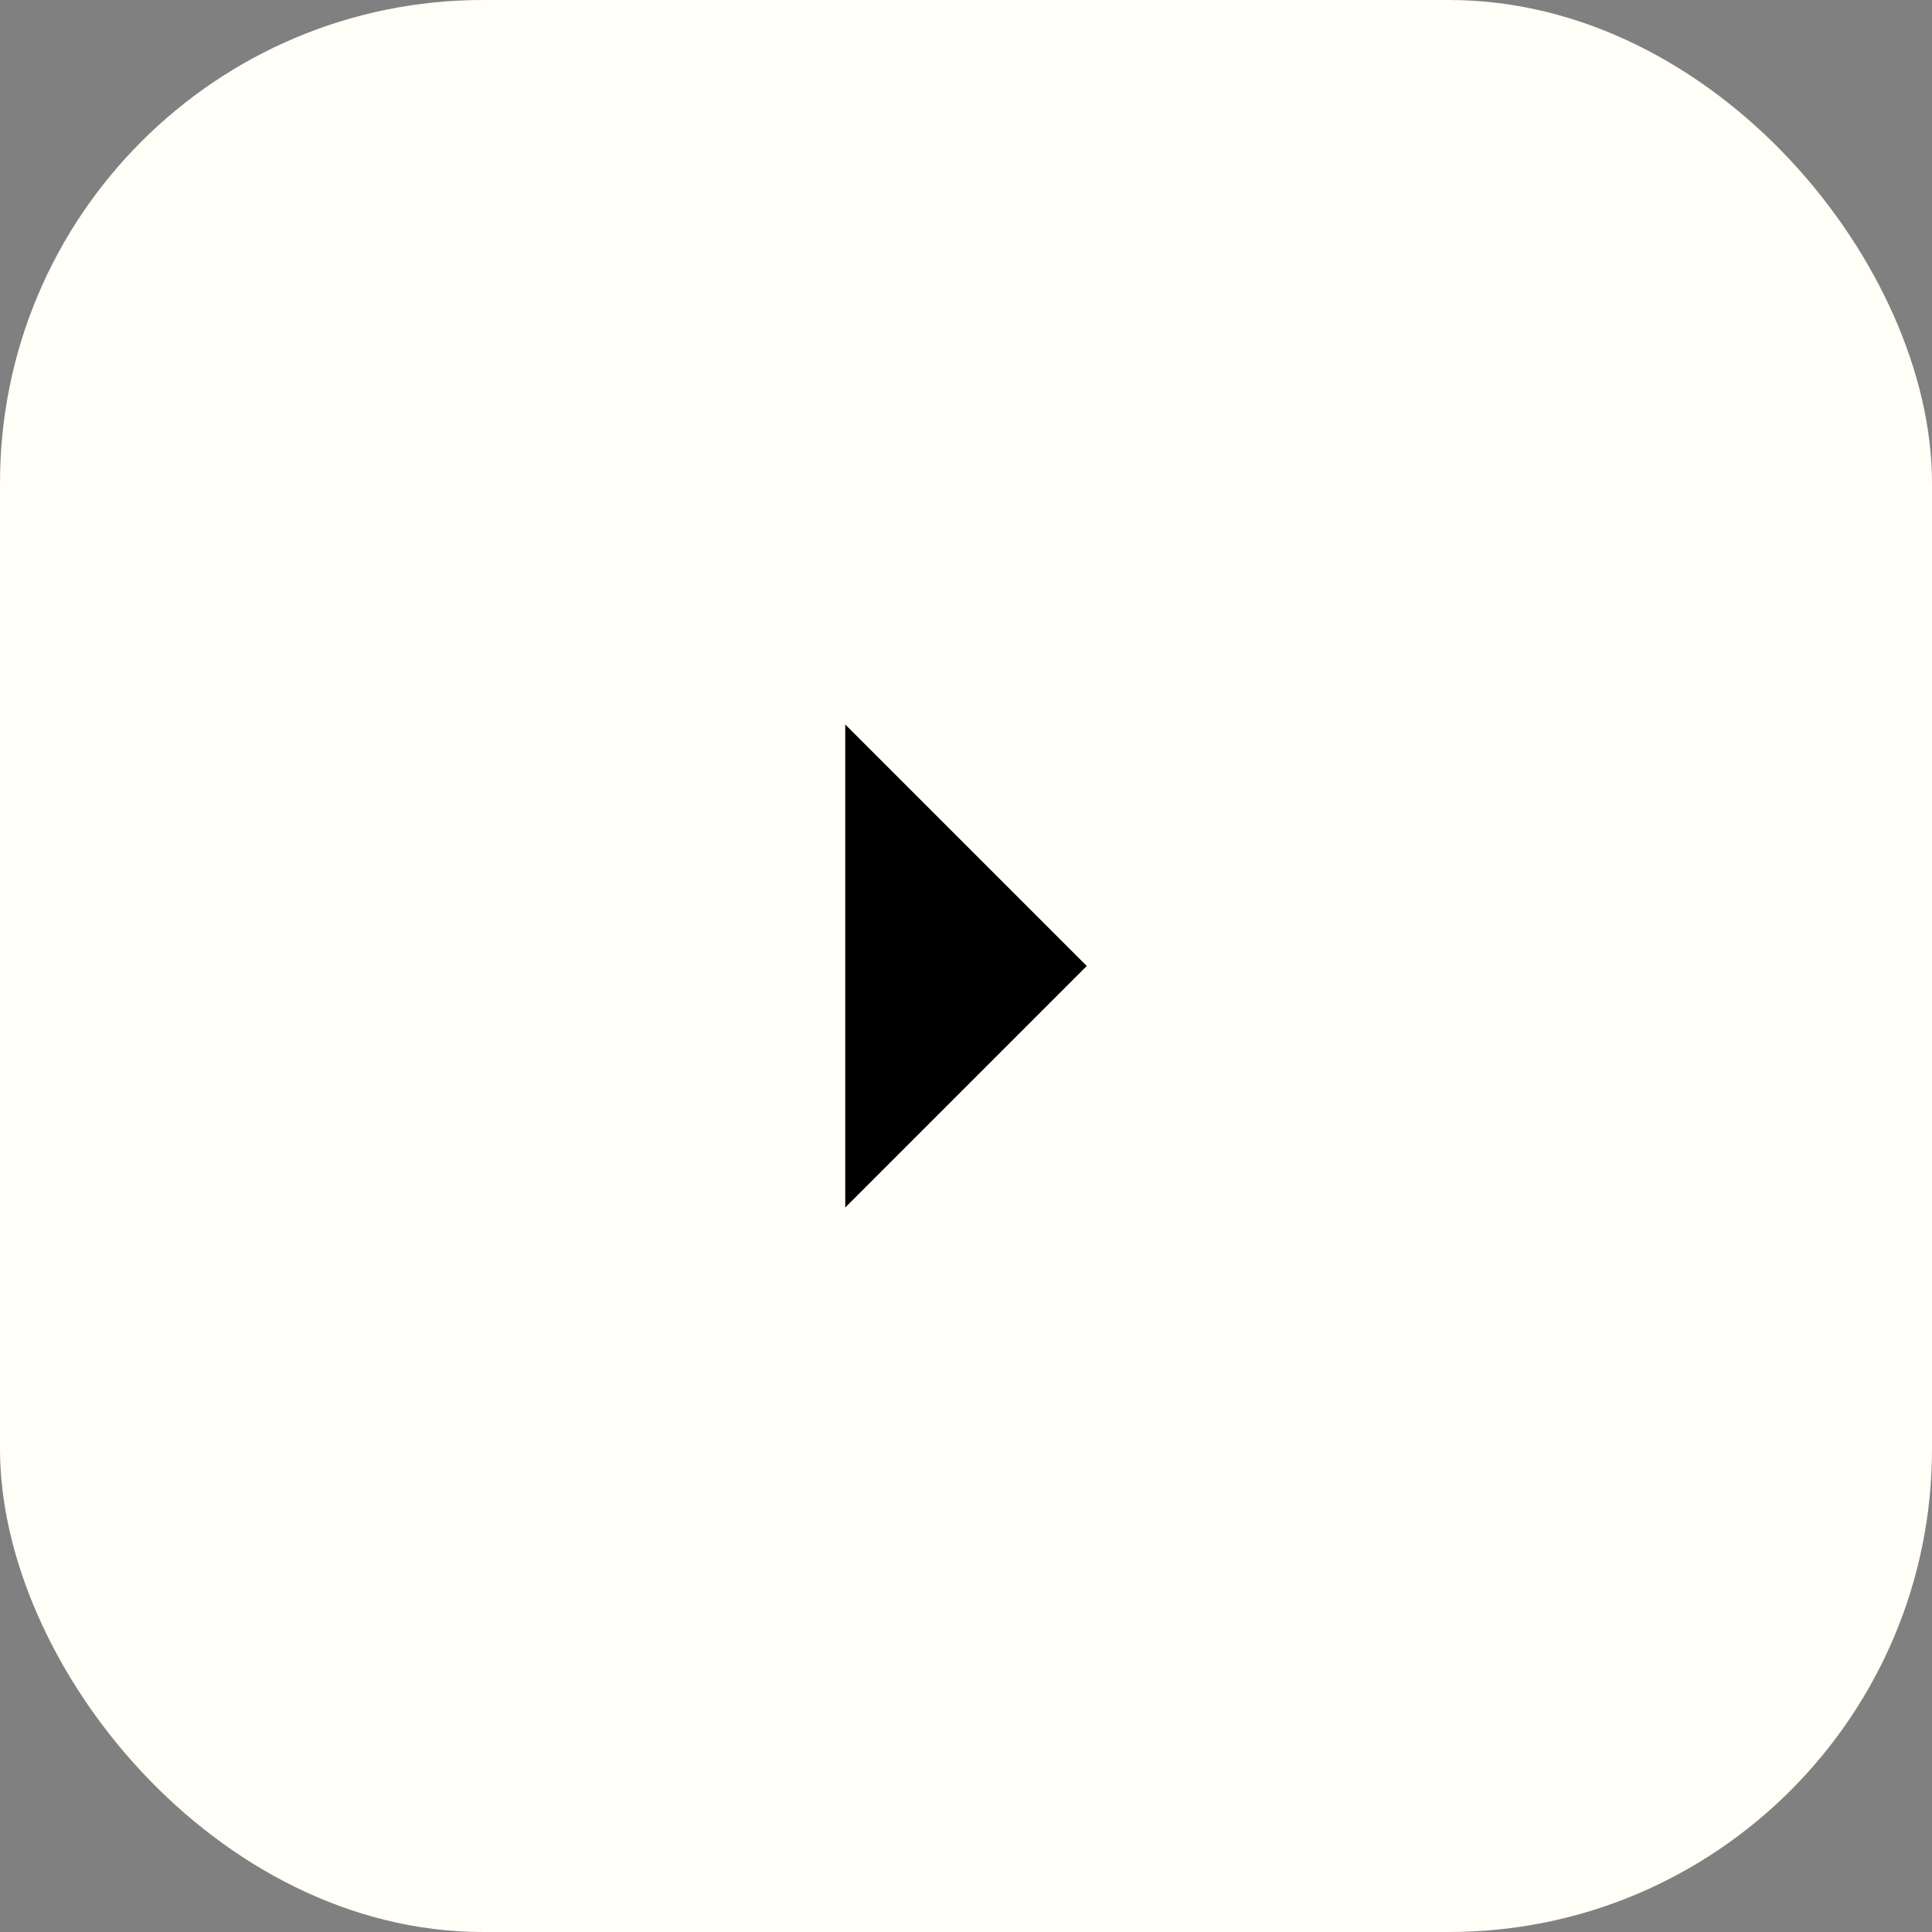 <?xml version="1.0" encoding="utf-8"?>
<svg xmlns="http://www.w3.org/2000/svg" fill="none" height="100%" overflow="visible" preserveAspectRatio="none" style="display: block;" viewBox="0 0 40 40" width="100%">
<rect x="0" y="0" width="40" height="40" fill="#808080" stroke="none"/>
<g id="Arrow Left">
<rect fill="#FFFEF7" height="40" rx="10" width="40"/>
<path d="M17.5 15L22.5 20L17.5 25V15Z" fill="black" id="Vector"/>
</g>
</svg>